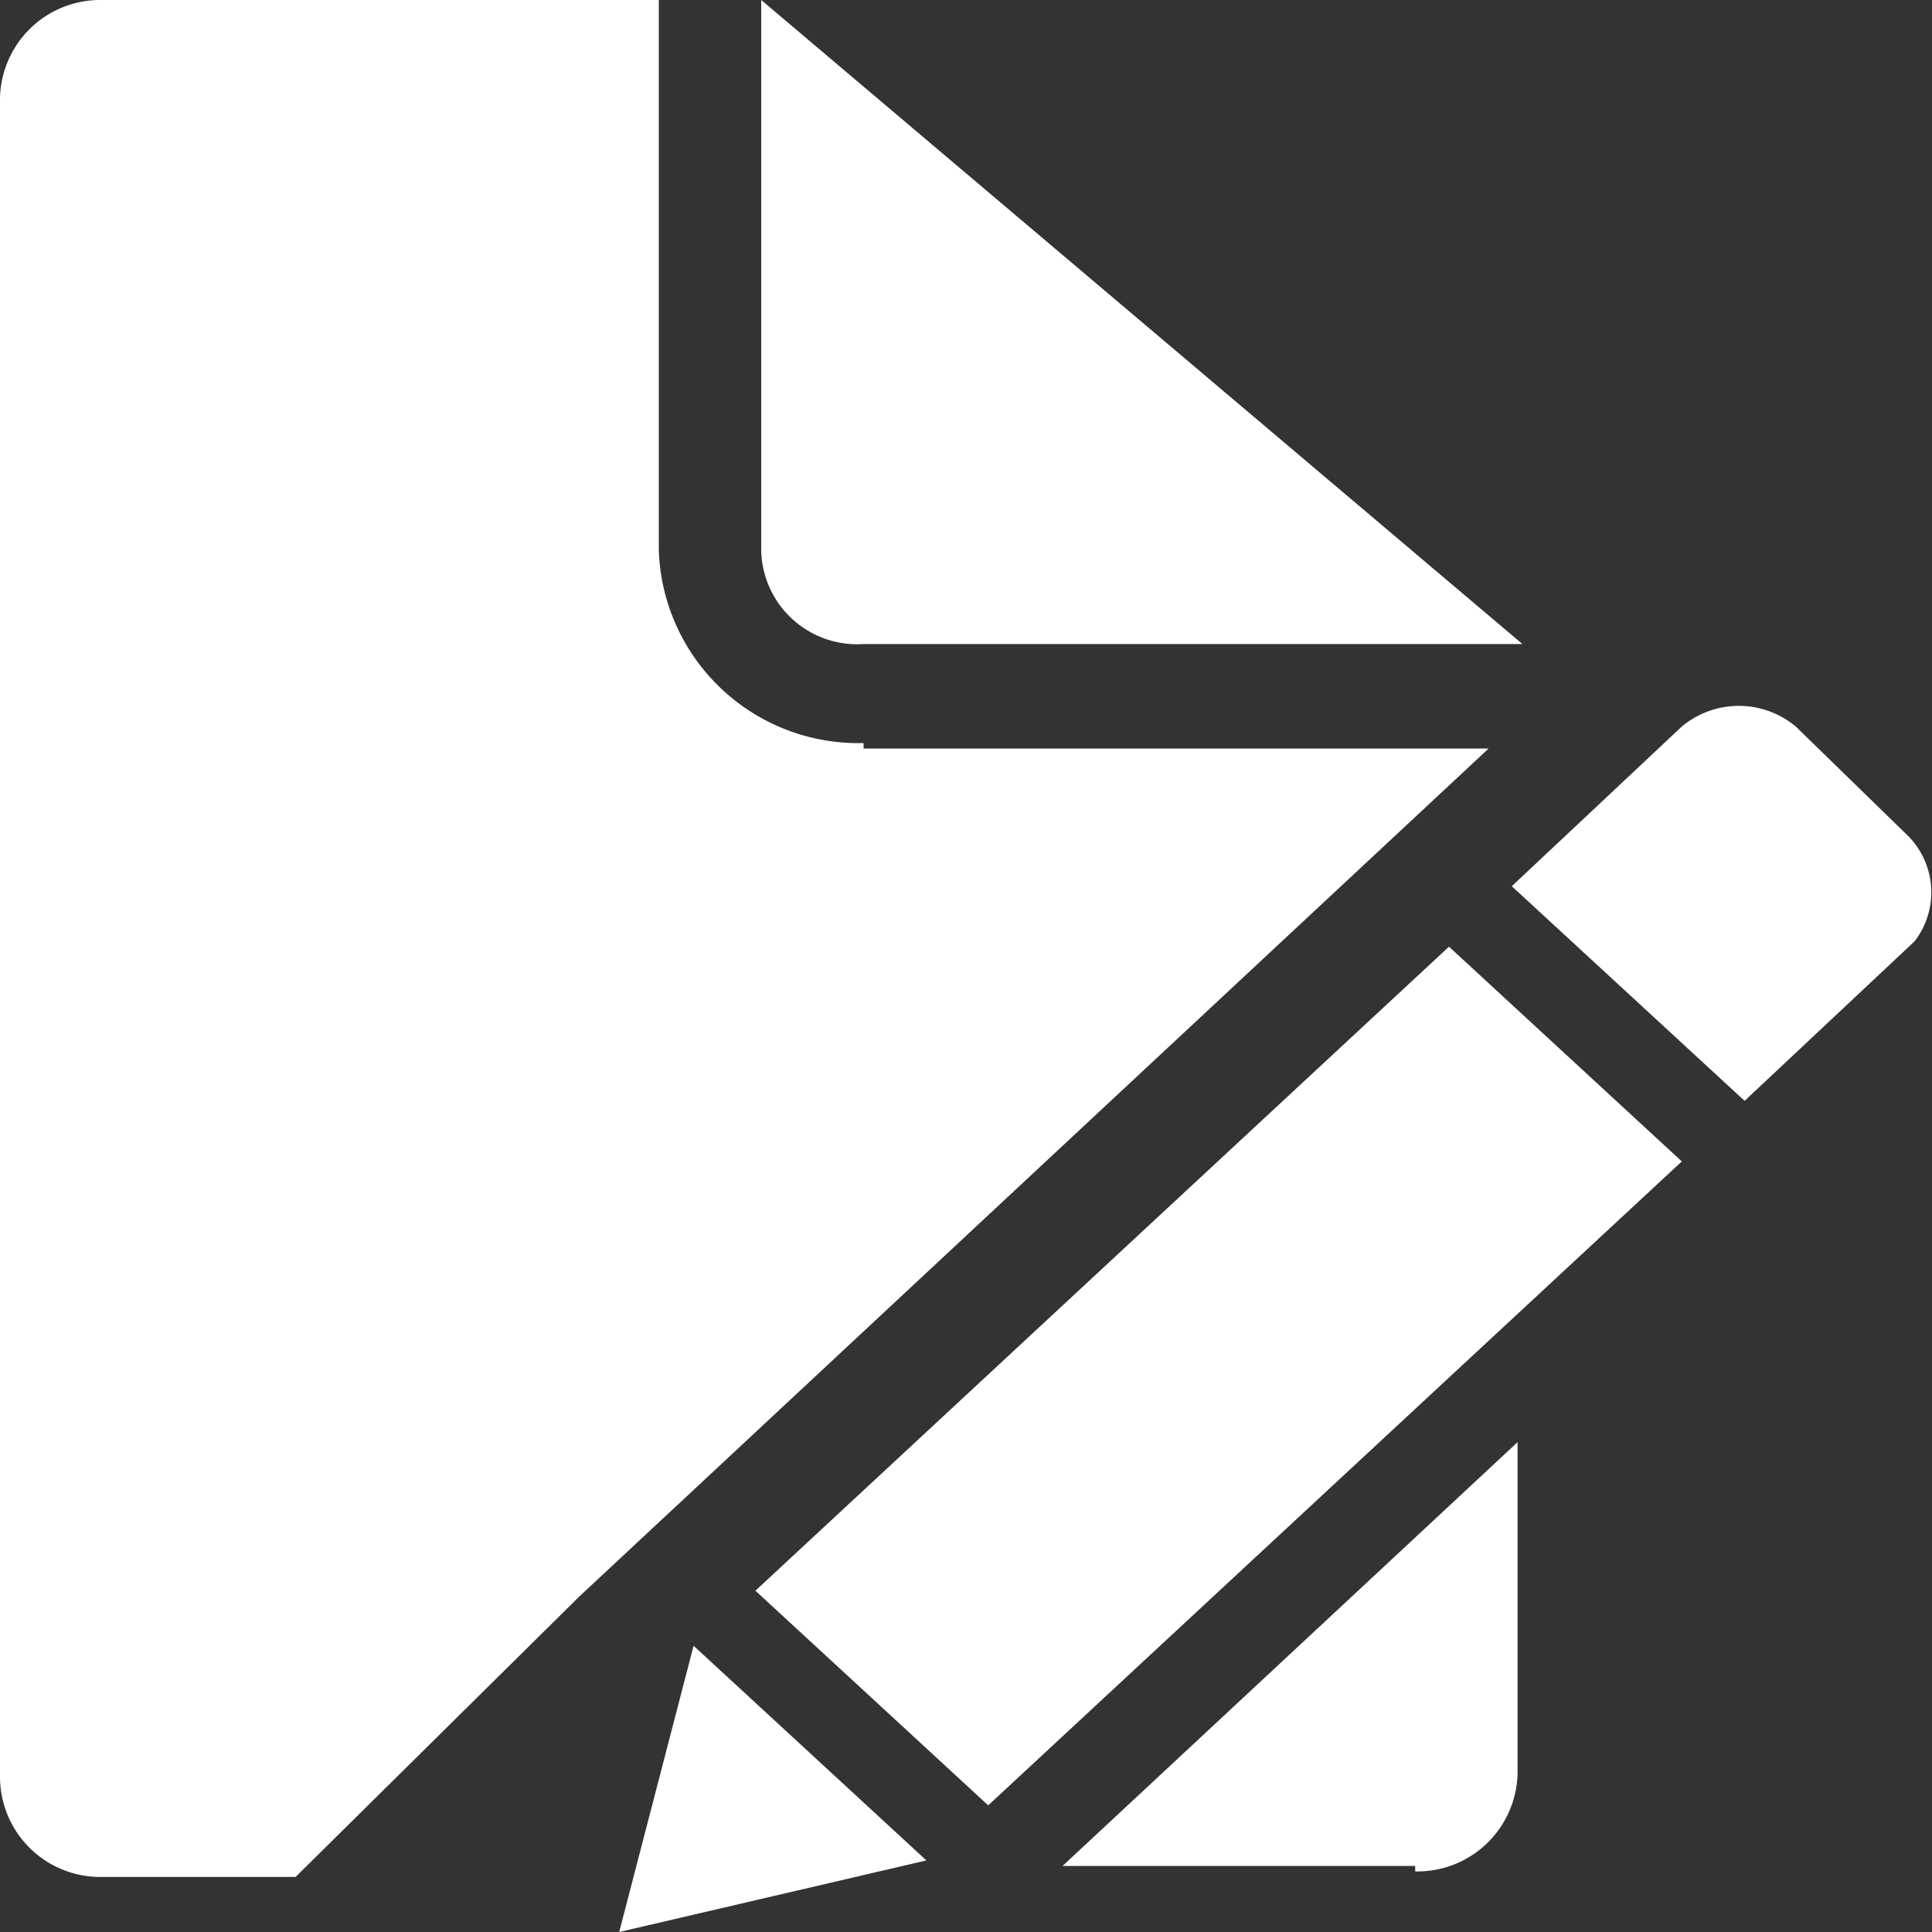 <svg xmlns="http://www.w3.org/2000/svg" width="20" height="20" viewBox="0 0 20 20">
  <rect x="0" y="0" width="20" height="20" fill="#333333" stroke="none"/>
<defs>
    <style>
      .cls-1 {
        fill: #fff;
        fill-rule: evenodd;
      }
    </style>
  </defs>
  <path id="报名icon" class="cls-1" d="M1045.94,978.692a2.066,2.066,0,0,1-2.12-1.994V971h-5.76a1.038,1.038,0,0,0-1.06,1.026v17.379a1.038,1.038,0,0,0,1.06,1.025h2l2.94-2.906,9.41-8.775h-6.47v-0.057Zm0-1.025h6.82L1044.88,971v5.7A0.993,0.993,0,0,0,1045.94,977.667Zm5.71,12.706a1.038,1.038,0,0,0,1.06-1.025v-3.419l-4.71,4.387h3.65v0.057Zm5.11-10.712-1.17-1.14a0.921,0.921,0,0,0-1.18,0l-1.76,1.653,2.41,2.222,1.76-1.652a0.83,0.83,0,0,0-.06-1.083h0Zm-11.94,7.806,2.41,2.222,7.18-6.666L1052,980.8ZM1043.41,991l3.18-.741-2.41-2.222Z" transform="translate(-1037 -971)"/>
</svg>
